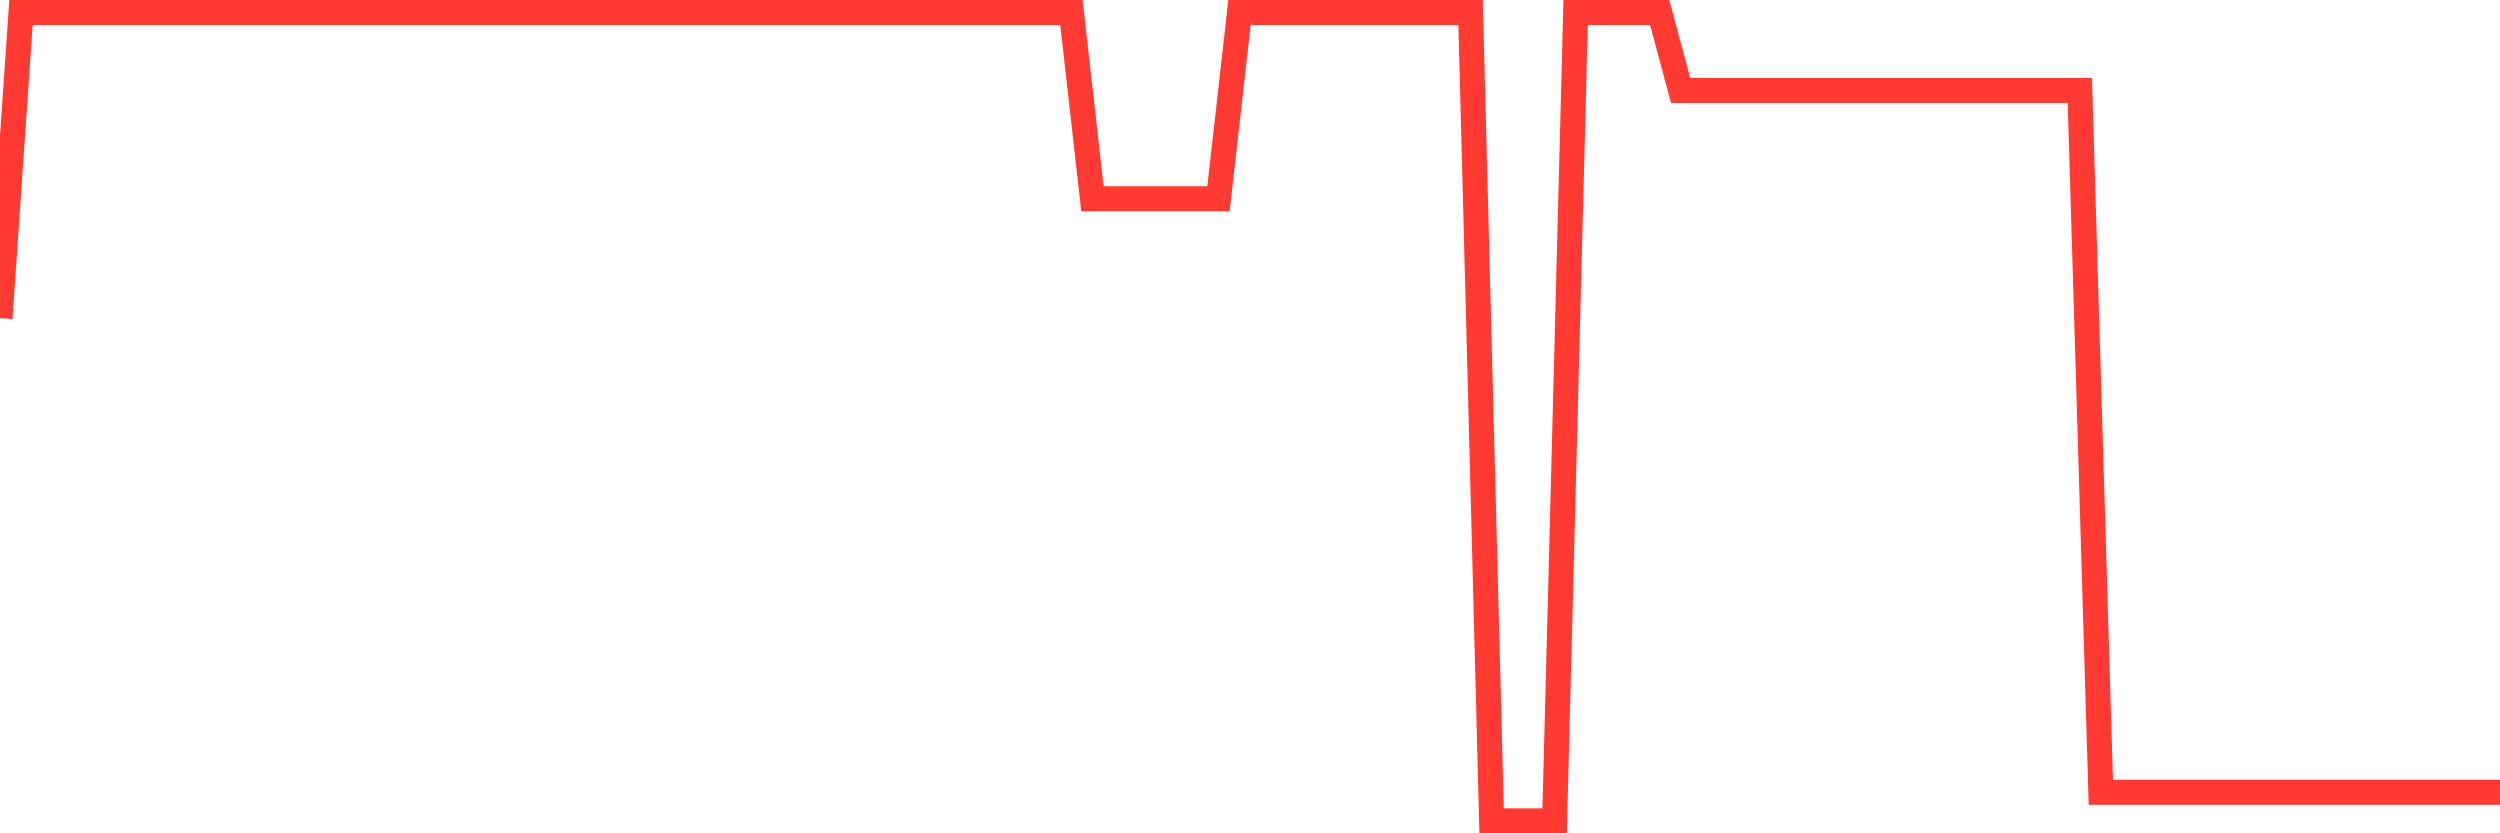 <svg
  xmlns="http://www.w3.org/2000/svg"
  xmlns:xlink="http://www.w3.org/1999/xlink"
  width="120"
  height="40"
  viewBox="0 0 120 40"
  preserveAspectRatio="none"
>
  <polyline
    points="0,15.273 1.008,0.6 2.017,0.6 3.025,0.6 4.034,0.6 5.042,0.6 6.05,0.6 7.059,0.6 8.067,0.6 9.076,0.6 10.084,0.6 11.092,0.6 12.101,0.6 13.109,0.6 14.118,0.6 15.126,0.6 16.134,0.6 17.143,0.6 18.151,0.6 19.16,0.6 20.168,0.6 21.176,0.6 22.185,0.6 23.193,0.6 24.202,0.6 25.21,0.6 26.218,0.6 27.227,0.6 28.235,0.6 29.244,0.6 30.252,0.6 31.261,0.6 32.269,0.6 33.277,0.6 34.286,0.6 35.294,0.6 36.303,0.6 37.311,0.6 38.319,0.6 39.328,0.6 40.336,0.6 41.345,0.6 42.353,0.6 43.361,0.6 44.37,0.6 45.378,0.6 46.387,0.6 47.395,0.6 48.403,0.6 49.412,0.6 50.42,0.6 51.429,0.6 52.437,9.542 53.445,9.542 54.454,9.542 55.462,9.542 56.471,9.542 57.479,9.542 58.487,9.542 59.496,0.6 60.504,0.6 61.513,0.6 62.521,0.6 63.529,0.6 64.538,0.6 65.546,0.6 66.555,0.6 67.563,0.6 68.571,0.6 69.58,0.6 70.588,0.6 71.597,39.4 72.605,39.4 73.613,39.4 74.622,39.4 75.63,0.6 76.639,0.6 77.647,0.6 78.655,0.6 79.664,0.6 80.672,4.343 81.681,4.343 82.689,4.343 83.697,4.343 84.706,4.343 85.714,4.343 86.723,4.343 87.731,4.343 88.739,4.343 89.748,4.343 90.756,4.343 91.765,4.343 92.773,4.343 93.782,4.343 94.79,4.343 95.798,4.343 96.807,4.343 97.815,4.343 98.824,4.343 99.832,4.343 100.84,38.03 101.849,38.03 102.857,38.03 103.866,38.03 104.874,38.03 105.882,38.03 106.891,38.03 107.899,38.03 108.908,38.03 109.916,38.03 110.924,38.03 111.933,38.03 112.941,38.03 113.95,38.03 114.958,38.03 115.966,38.03 116.975,38.03 117.983,38.03 118.992,38.03 120,38.03"
    fill="none"
    stroke="#ff3a33"
    stroke-width="1.2"
  >
  </polyline>
</svg>